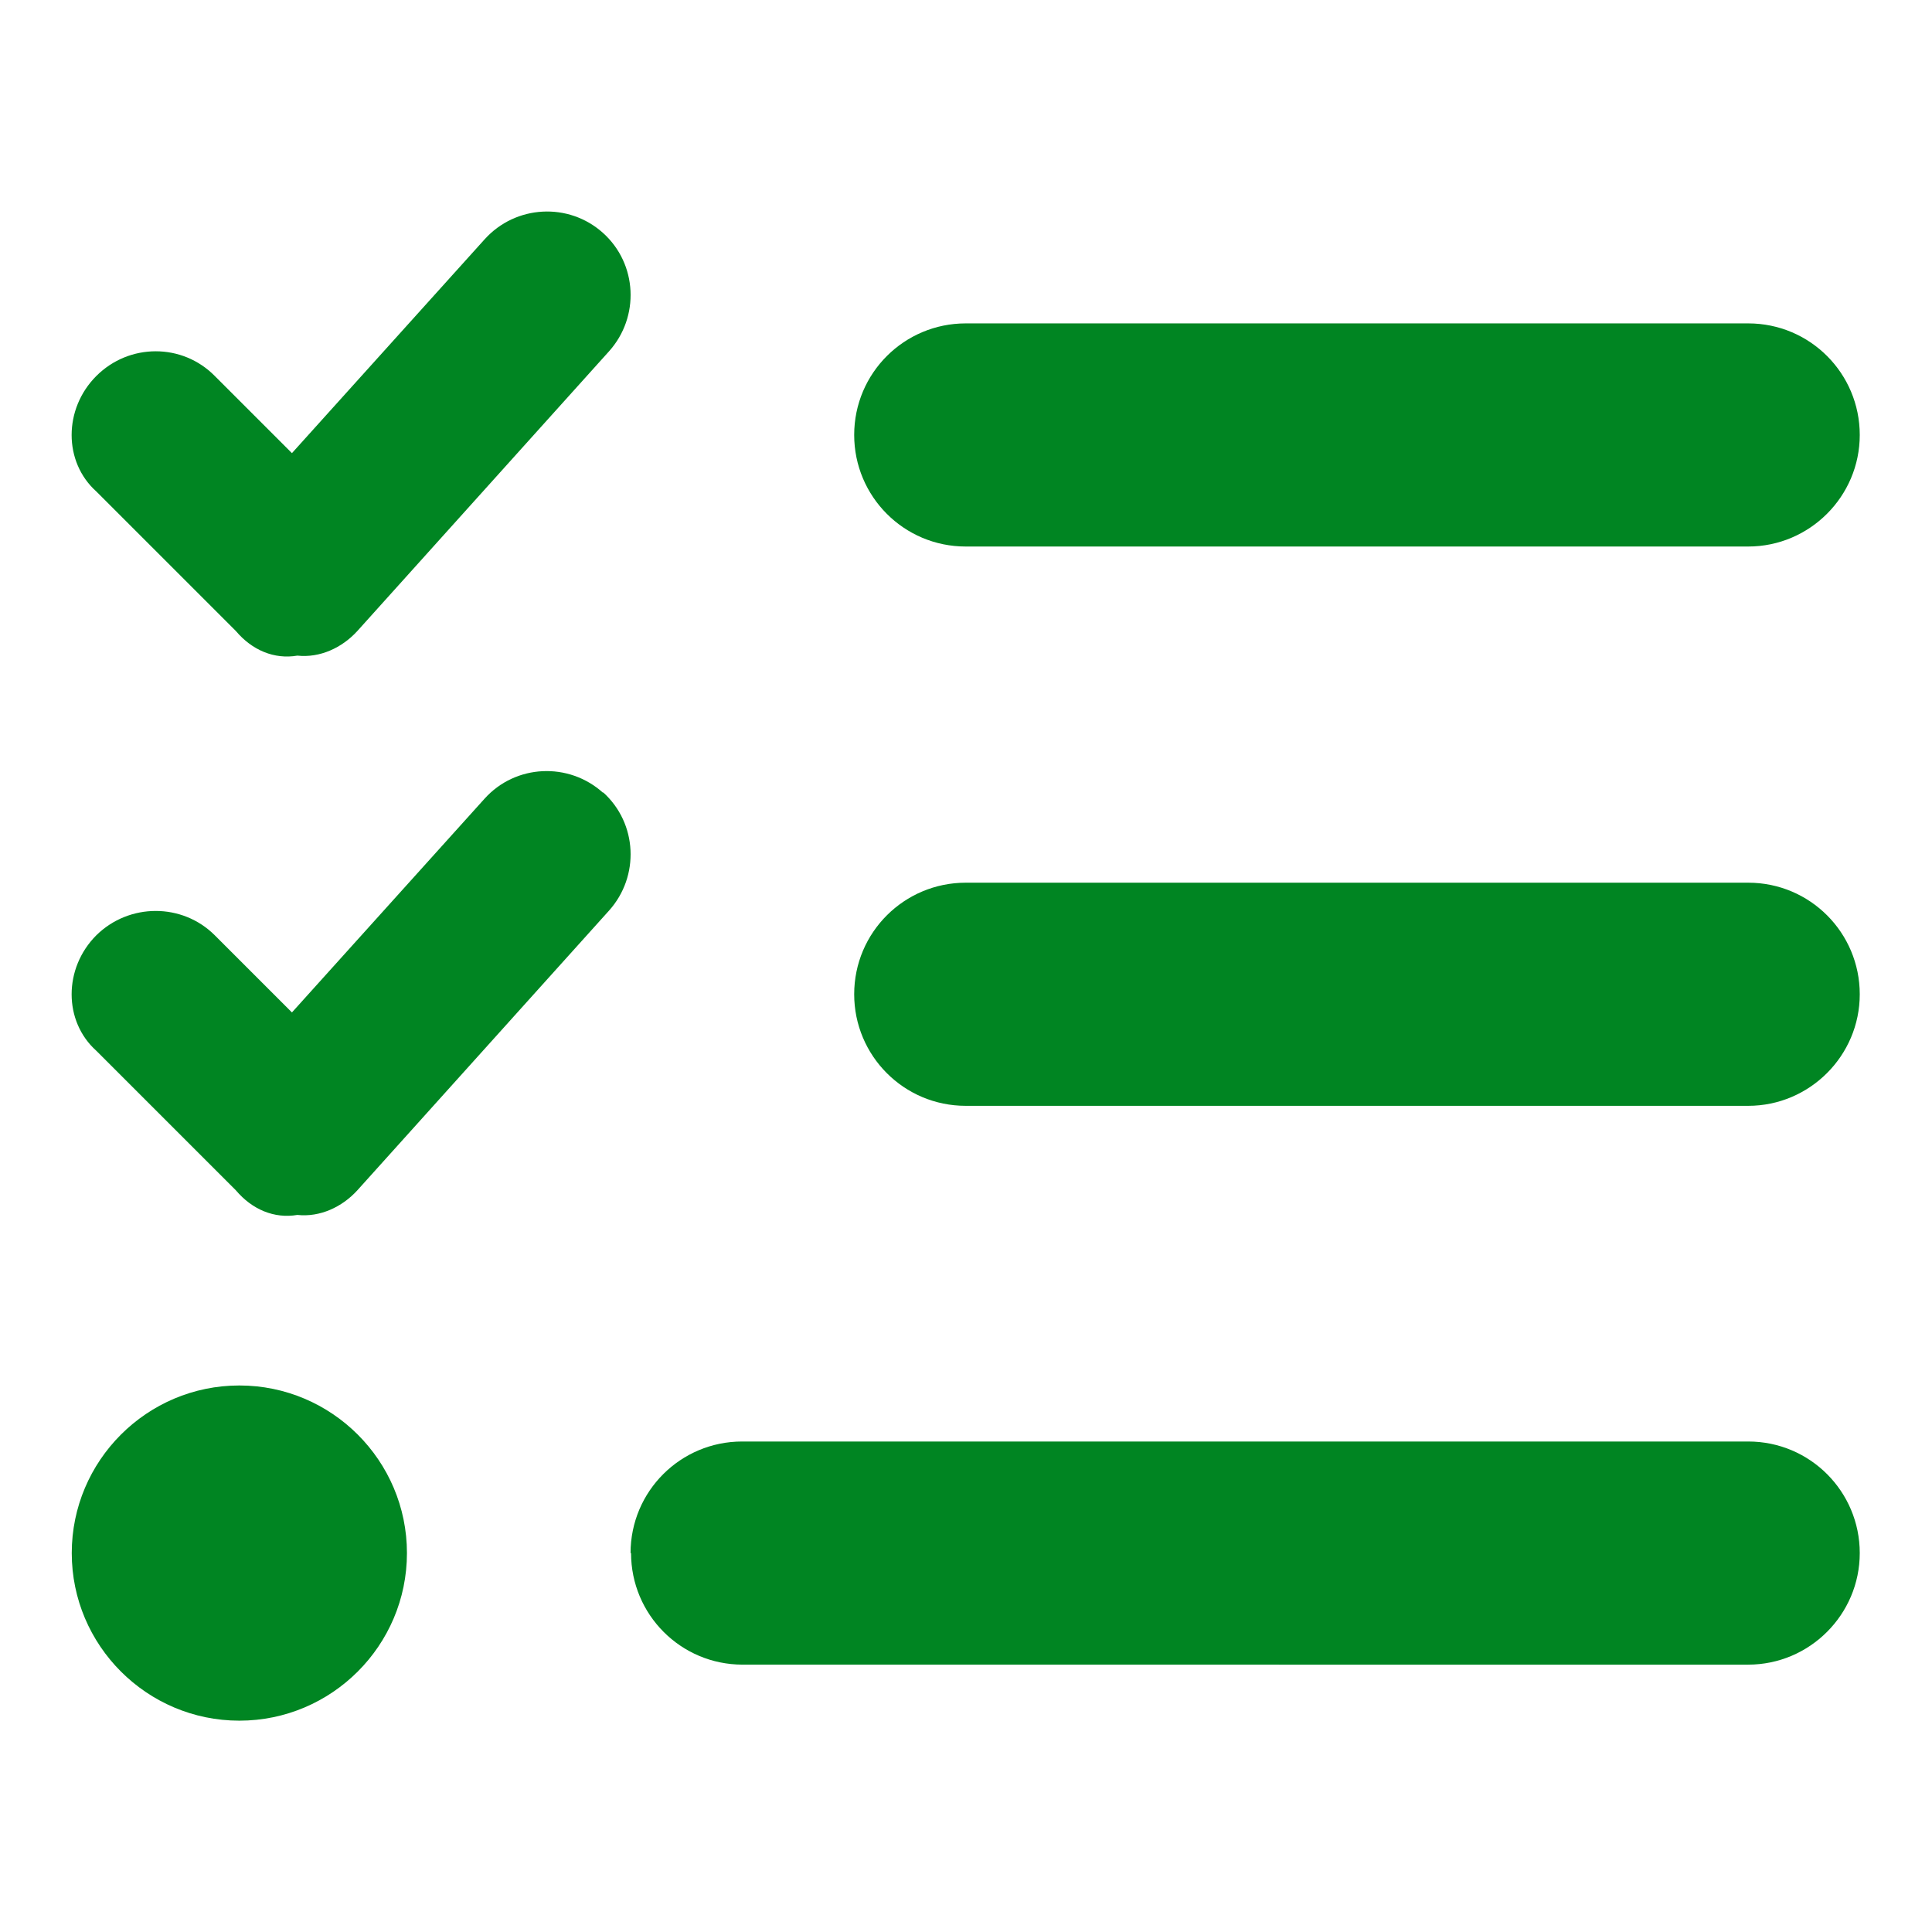 <?xml version="1.0" encoding="utf-8"?>
<svg xmlns="http://www.w3.org/2000/svg" id="Layer_1" viewBox="0 0 39.31 39.31">
  <defs>
    <style>.cls-1{fill:#008522;}</style>
  </defs>
  <path class="cls-1" d="M12.27,4.74c.7.63.75,1.71.12,2.41l-5.12,5.69c-.31.34-.76.55-1.22.5-.47.08-.92-.11-1.25-.5l-2.84-2.84c-.67-.6-.67-1.68,0-2.35.67-.67,1.75-.67,2.41,0l1.57,1.57,3.92-4.35c.63-.7,1.71-.76,2.41-.13h0ZM12.27,16.12c.7.63.75,1.71.12,2.41l-5.12,5.69c-.31.34-.76.55-1.22.5-.47.08-.92-.11-1.25-.5l-2.84-2.84c-.67-.6-.67-1.68,0-2.35.67-.66,1.75-.66,2.41,0l1.57,1.57,3.92-4.35c.63-.7,1.71-.75,2.41-.12h0ZM17.38,8.85c0-1.26,1.02-2.27,2.27-2.27h15.92c1.26,0,2.27,1.02,2.27,2.27s-1.02,2.27-2.27,2.27h-15.92c-1.26,0-2.27-1.02-2.27-2.27h0ZM17.38,20.23c0-1.26,1.02-2.27,2.27-2.27h15.92c1.26,0,2.27,1.02,2.27,2.27s-1.02,2.27-2.27,2.27h-15.92c-1.26,0-2.27-1.02-2.27-2.27ZM12.83,31.6c0-1.26,1.02-2.27,2.27-2.27h20.47c1.26,0,2.27,1.02,2.27,2.27s-1.02,2.27-2.27,2.27H15.11c-1.26,0-2.27-1.02-2.27-2.27ZM1.46,31.6c0-1.88,1.53-3.41,3.41-3.41s3.41,1.53,3.41,3.41-1.53,3.41-3.41,3.41-3.41-1.53-3.41-3.41Z"/>
</svg>
